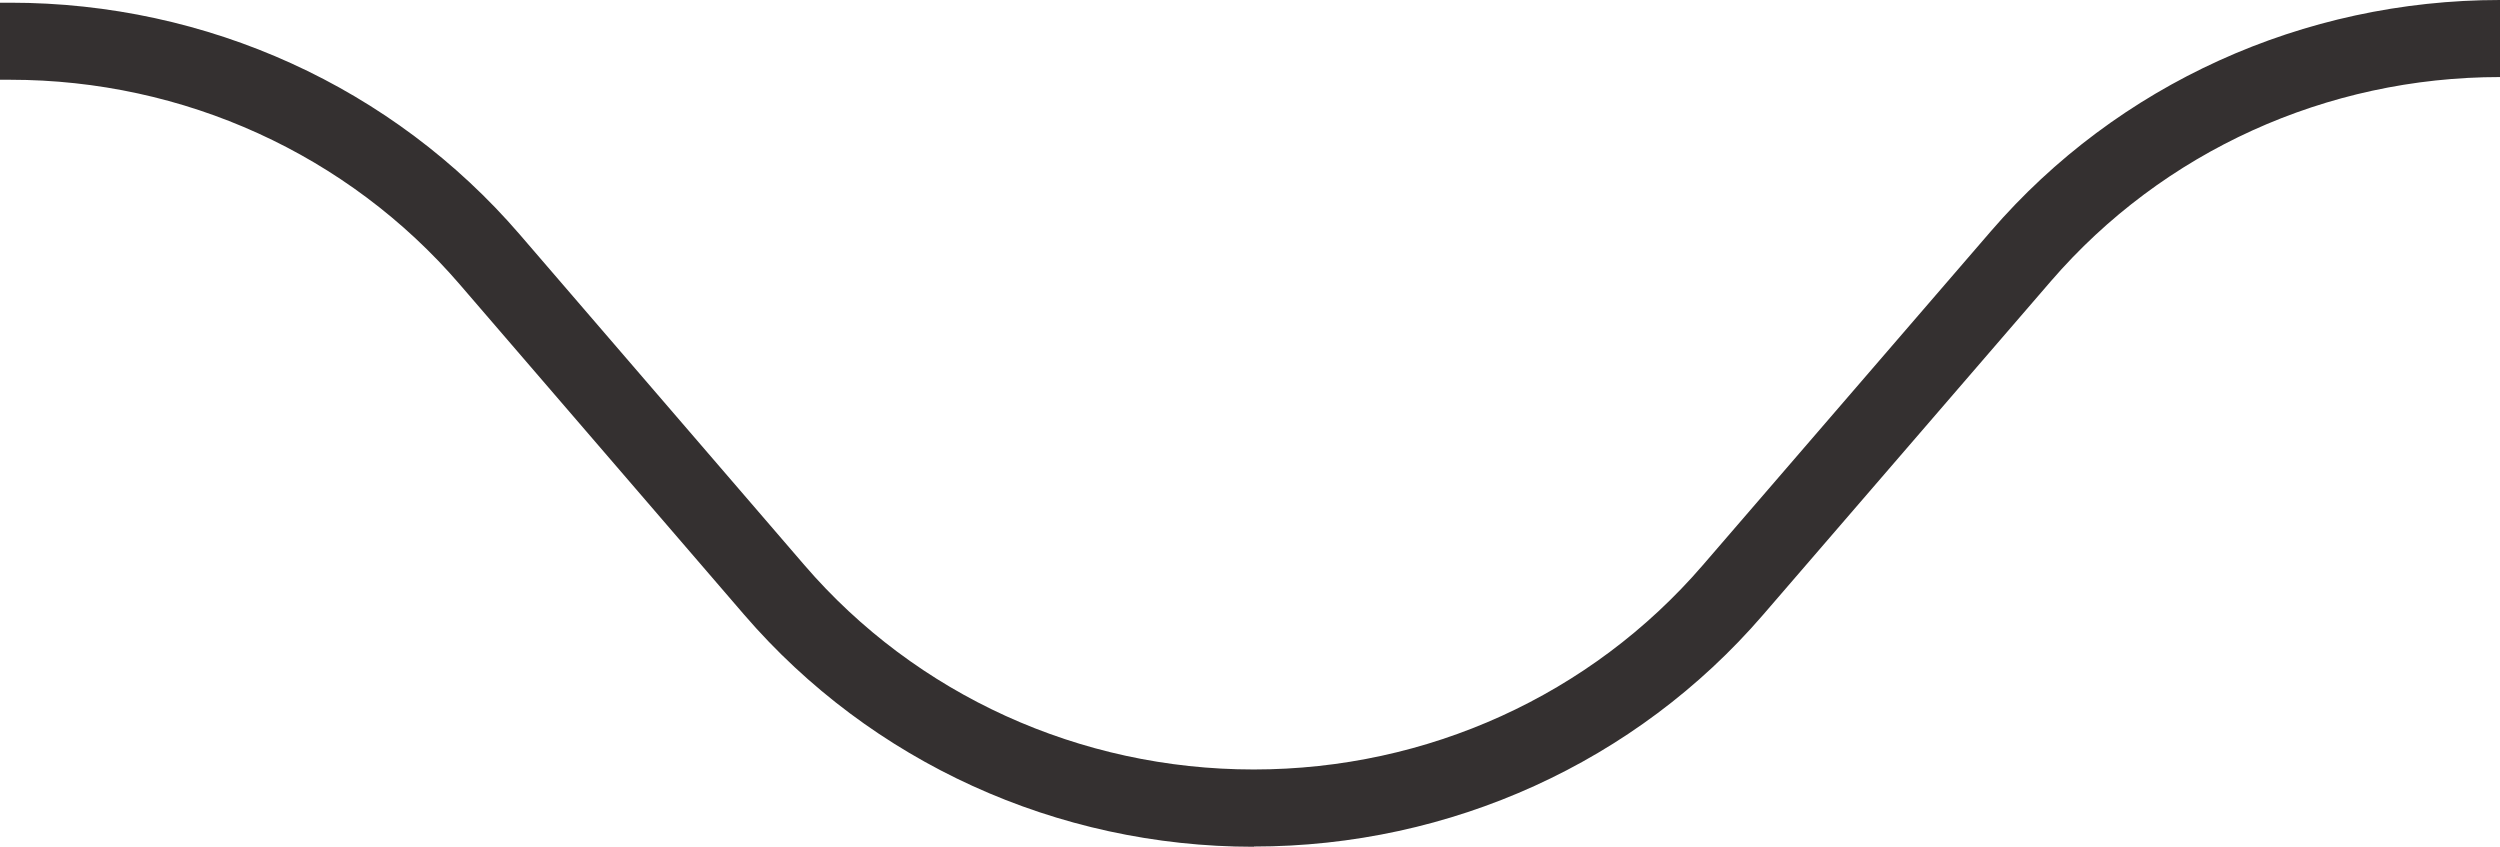 <?xml version="1.0" encoding="UTF-8"?> <svg xmlns="http://www.w3.org/2000/svg" width="62" height="21" viewBox="0 0 62 21" fill="none"><path d="M31.094 21H31.088C26.209 21 21.605 18.899 18.459 15.249L11.403 7.055C8.626 3.828 4.56 1.978 0.256 1.978H0V0.067H0.256C5.142 0.067 9.745 2.162 12.892 5.818L19.947 14.012C22.718 17.234 26.784 19.083 31.088 19.083H31.094C35.397 19.083 39.451 17.24 42.228 14.018L49.371 5.738C52.517 2.088 57.121 0 62 0V1.911C57.697 1.911 53.643 3.754 50.866 6.969L43.723 15.249C40.577 18.899 35.973 20.994 31.094 20.994V21Z" fill="#343030"></path></svg> 